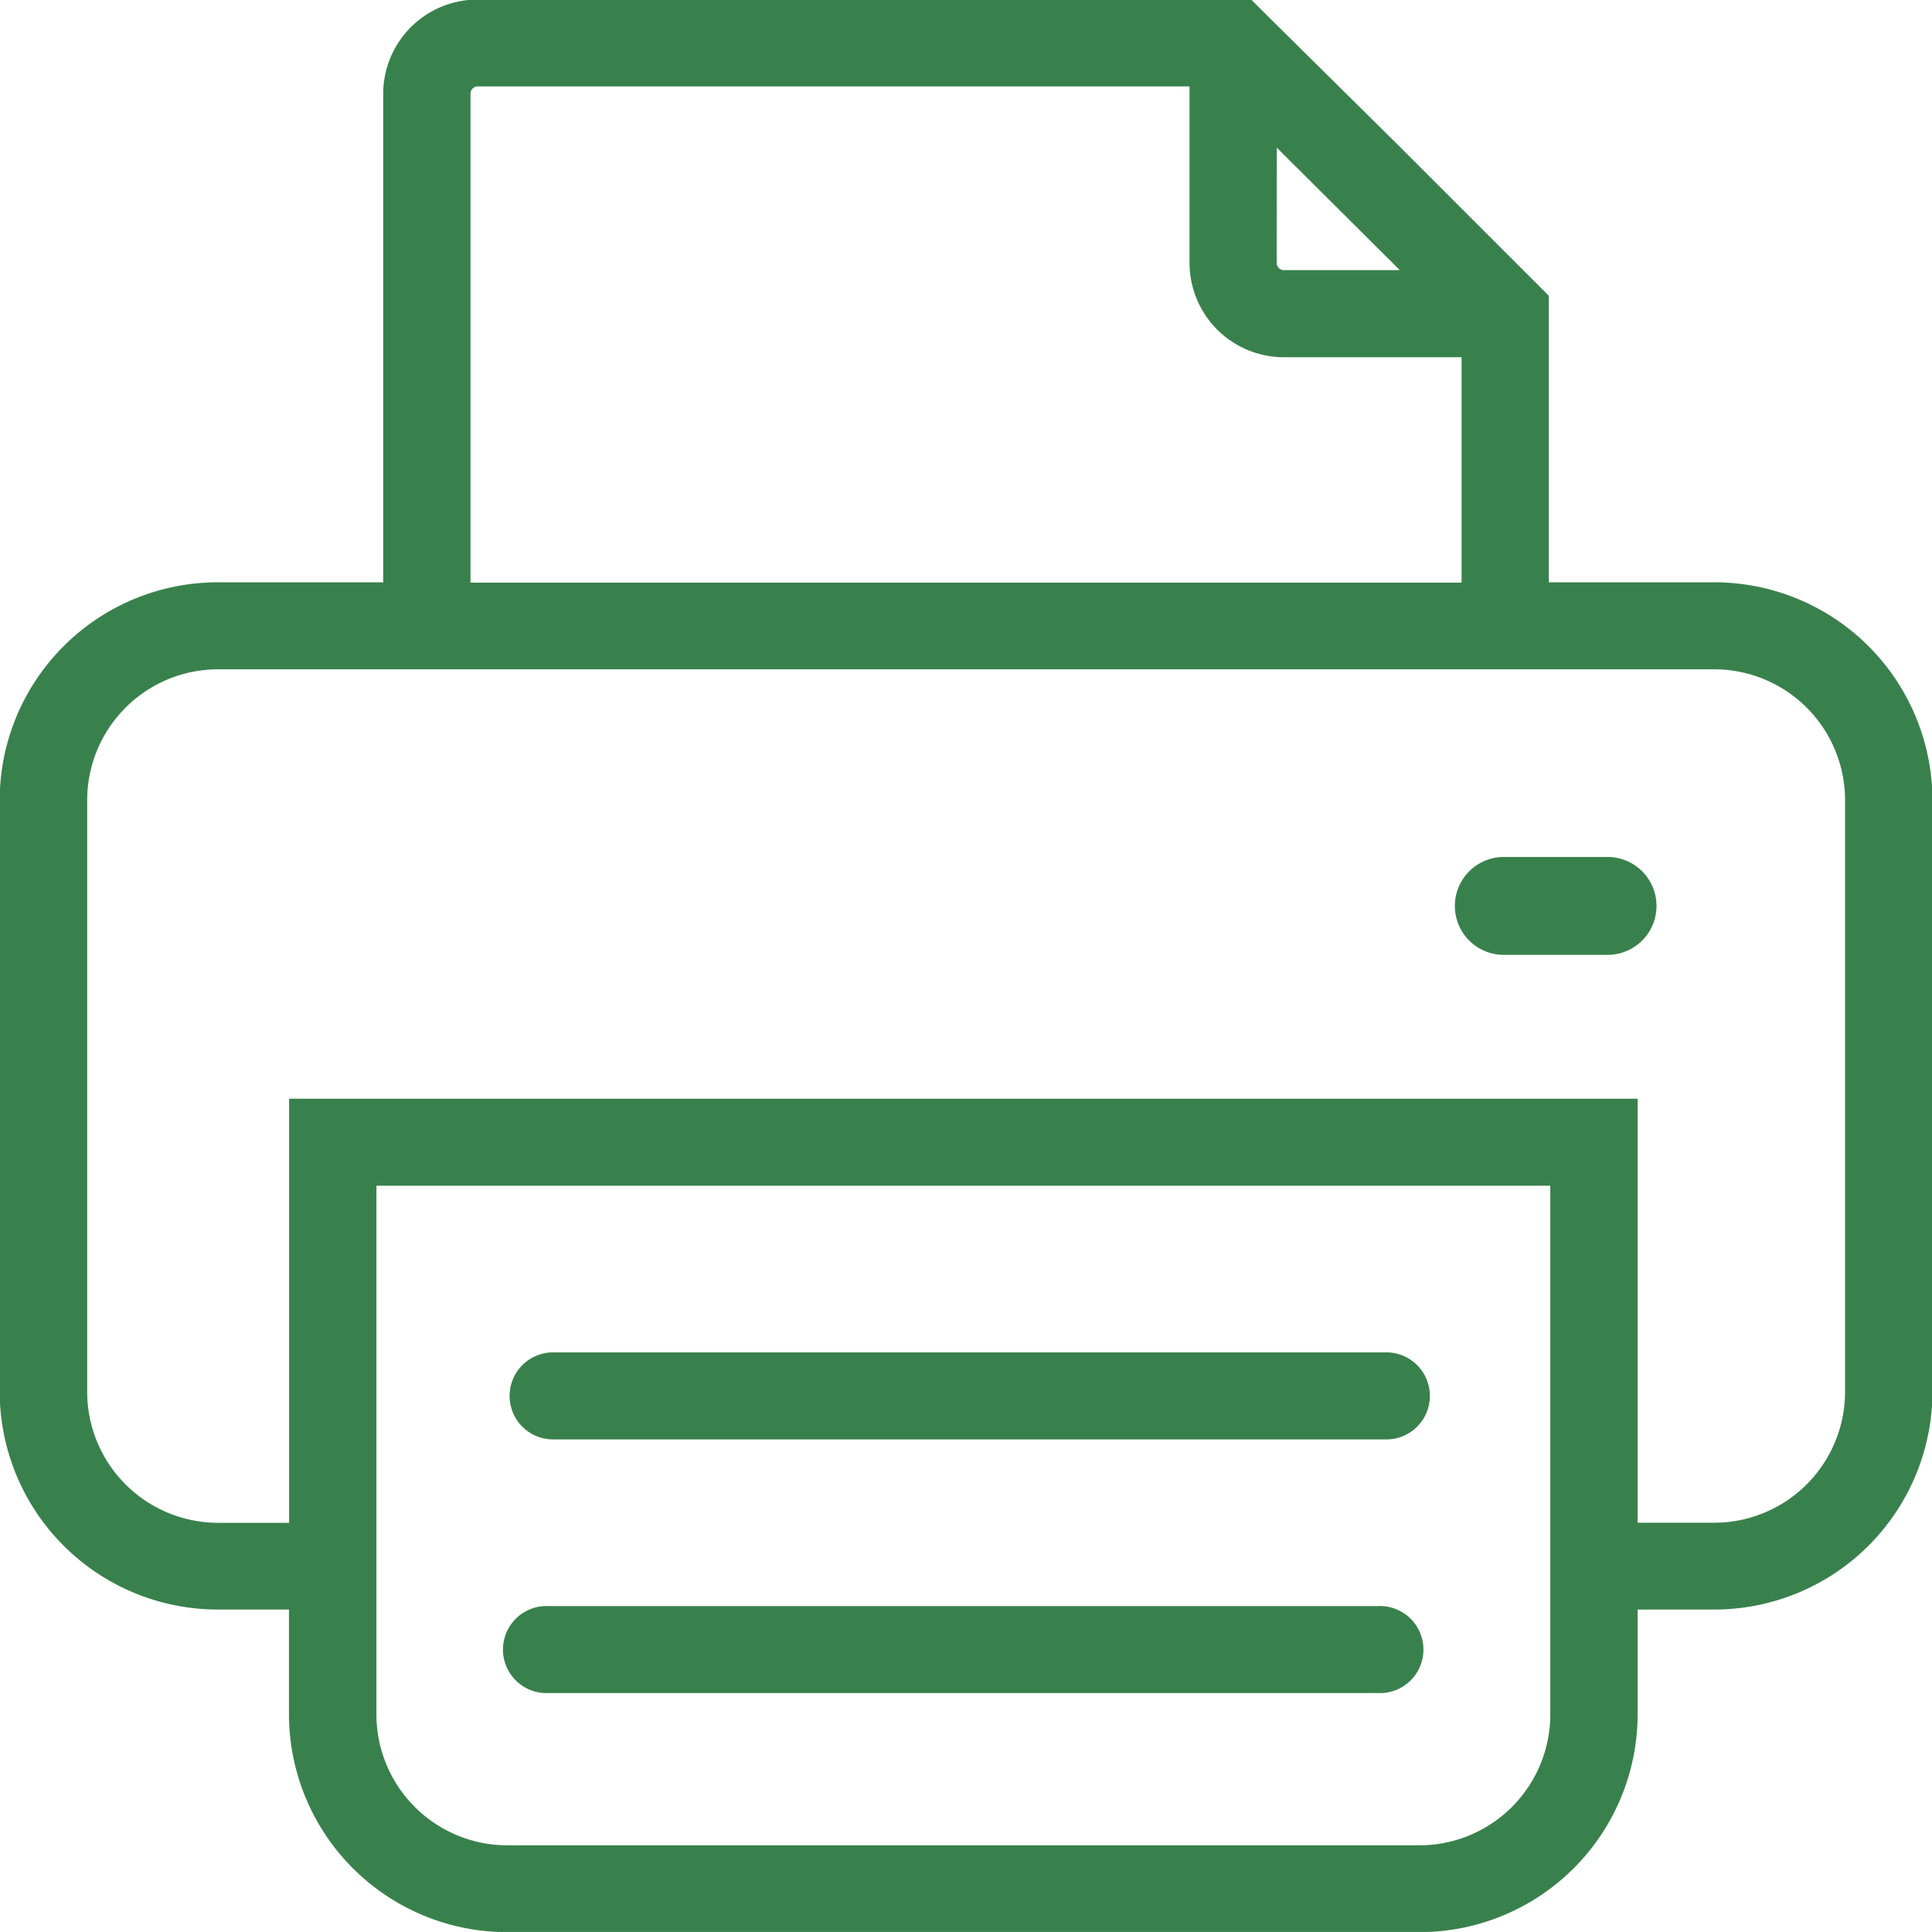 <svg xmlns="http://www.w3.org/2000/svg" xmlns:xlink="http://www.w3.org/1999/xlink" width="30" height="30" viewBox="0 0 30 30">
  <defs>
    <clipPath id="clip-path">
      <rect id="Rectangle_198" data-name="Rectangle 198" width="30" height="30" transform="translate(0.005 0.005)" fill="#39814c"/>
    </clipPath>
  </defs>
  <g id="Group_3150" data-name="Group 3150" transform="translate(-0.005 -0.006)">
    <g id="Group_132" data-name="Group 132" transform="translate(0 0)" clip-path="url(#clip-path)">
      <path id="Path_25" data-name="Path 25" d="M5.564,14.332H18.45a.676.676,0,1,0,0-1.351H5.564a.676.676,0,1,0,0,1.351" transform="translate(3.056 8.025)" fill="#39814c"/>
      <path id="Path_26" data-name="Path 26" d="M5.5,16.766H18.389a.676.676,0,1,0,0-1.351H5.5a.676.676,0,1,0,0,1.351" transform="translate(3.017 9.53)" fill="#39814c"/>
      <path id="Path_27" data-name="Path 27" d="M16.274,8.227H14.663a.76.76,0,1,0,0,1.52h1.611a.76.76,0,1,0,0-1.52" transform="translate(8.693 5.086)" fill="#39814c"/>
      <path id="Path_28" data-name="Path 28" d="M26.62,9.049H24.055V4.923l0-.044,0-.039V4.6l-.172-.172c-.018-.019-.037-.039-.057-.057l-2.1-2.1L19.633.2l0,0-.2-.2H7.425A1.466,1.466,0,0,0,5.955,1.461V9.049H3.392A3.388,3.388,0,0,0,0,12.427v9.2A3.388,3.388,0,0,0,3.392,25h1.1v1.633a3.387,3.387,0,0,0,3.391,3.376H22.043a3.387,3.387,0,0,0,3.391-3.376V25H26.62a3.388,3.388,0,0,0,3.392-3.376v-9.2A3.388,3.388,0,0,0,26.62,9.049M19.831,2.3l1.591,1.584.319.317h-1.8a.112.112,0,0,1-.112-.112ZM7.311,1.461a.112.112,0,0,1,.114-.112H18.476V4.093a1.466,1.466,0,0,0,1.468,1.461H22.7v3.5H7.311ZM24.078,26.635a2.034,2.034,0,0,1-2.035,2.026H7.885A2.034,2.034,0,0,1,5.85,26.635V18.419H24.078Zm4.577-5.009a2.034,2.034,0,0,1-2.035,2.026H25.434V17.068H4.494v6.585h-1.1a2.034,2.034,0,0,1-2.035-2.026v-9.2A2.033,2.033,0,0,1,3.392,10.4H26.62a2.033,2.033,0,0,1,2.035,2.026Z" transform="translate(0 -0.001)" fill="#39814c"/>
    </g>
  </g>
</svg>

